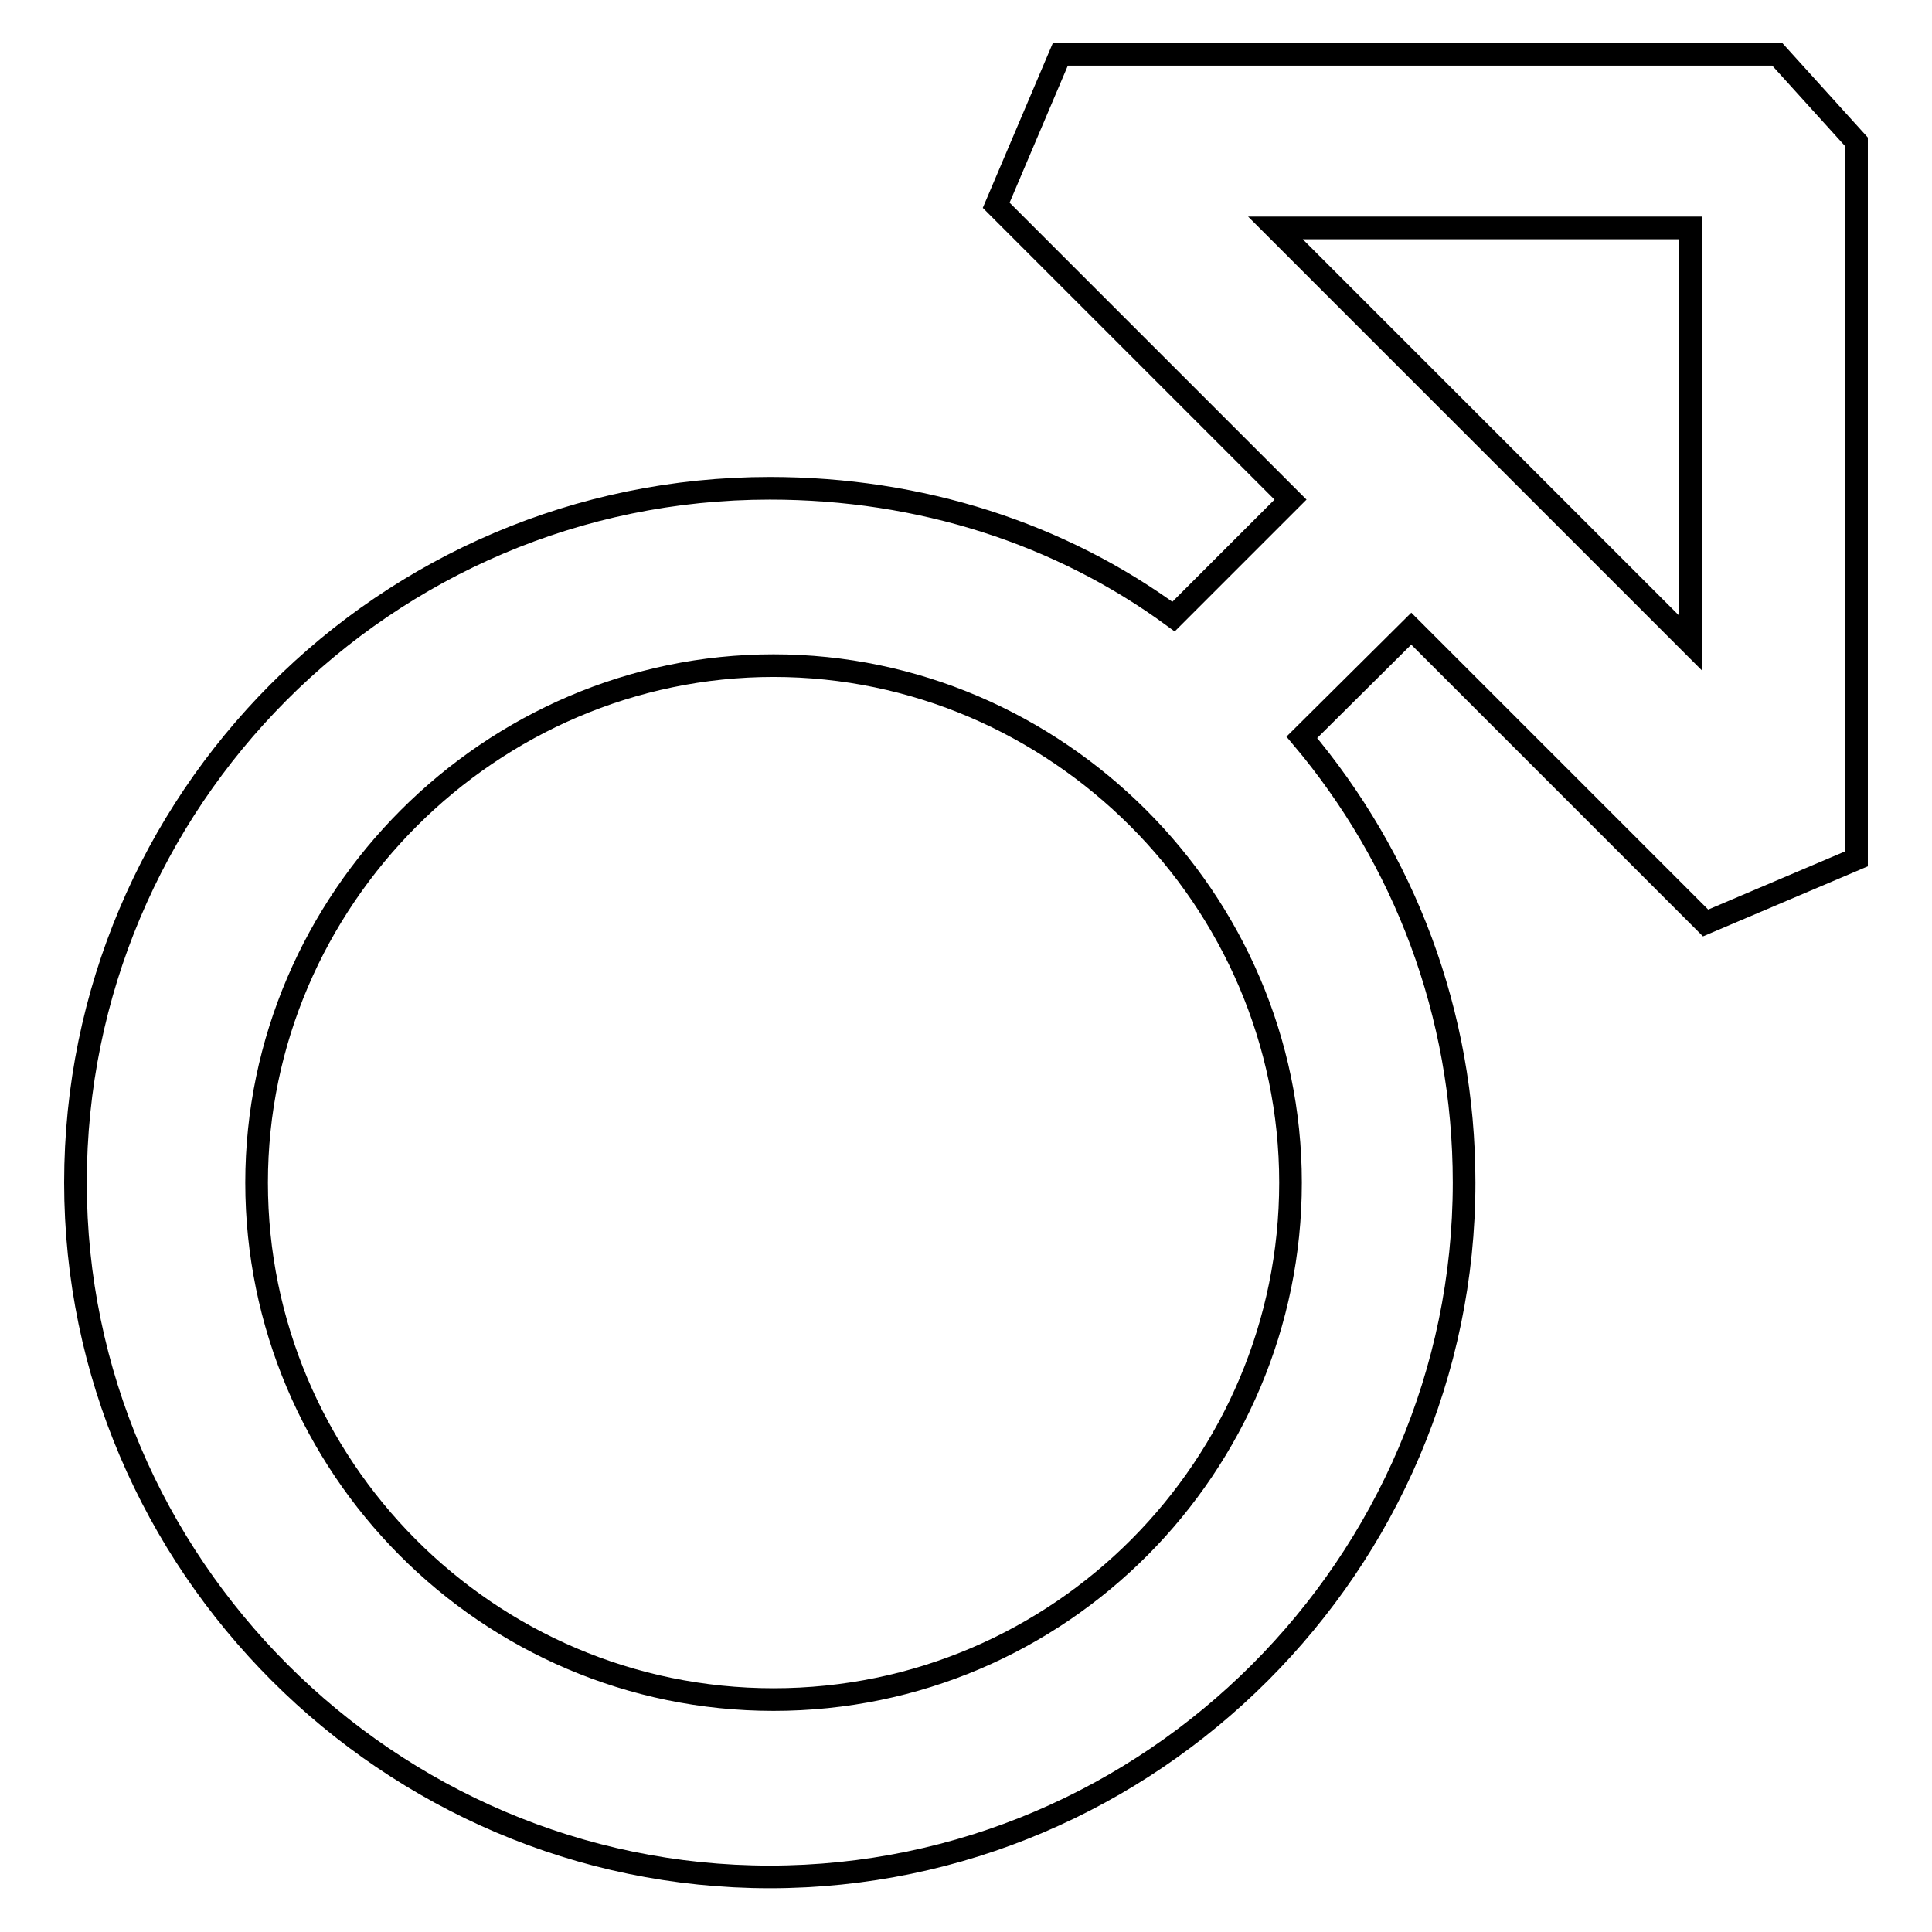 <?xml version="1.0" encoding="utf-8"?>
<!-- Svg Vector Icons : http://www.onlinewebfonts.com/icon -->
<!DOCTYPE svg PUBLIC "-//W3C//DTD SVG 1.1//EN" "http://www.w3.org/Graphics/SVG/1.1/DTD/svg11.dtd">
<svg version="1.1" xmlns="http://www.w3.org/2000/svg" xmlns:xlink="http://www.w3.org/1999/xlink" x="0px" y="0px" viewBox="0 0 256 256" enable-background="new 0 0 256 256" xml:space="preserve">
<g><g><path stroke-width="3" fill-opacity="0" stroke="#000000"  d="M235.5,7.2h-95l-8.5,20l39,39l-15.5,15.5c-15-11-33.5-17-53.5-17c-51,0-92,41.5-92,92c0,50.5,41.5,92,92,92c50.5,0,92-41.5,92-92c0-22.5-8-43-21.5-59L187,83.3l39,39l20-8.5v-95L235.5,7.2z M102.5,225.2c-38,0-68.5-31-68.5-68.5c0-37.5,31-68.5,68.5-68.5c37.5,0,68.5,31,68.5,68.5C171,194.2,140.5,225.2,102.5,225.2z M224,85.2l-55-55h55V85.2L224,85.2z"/></g></g>
</svg>